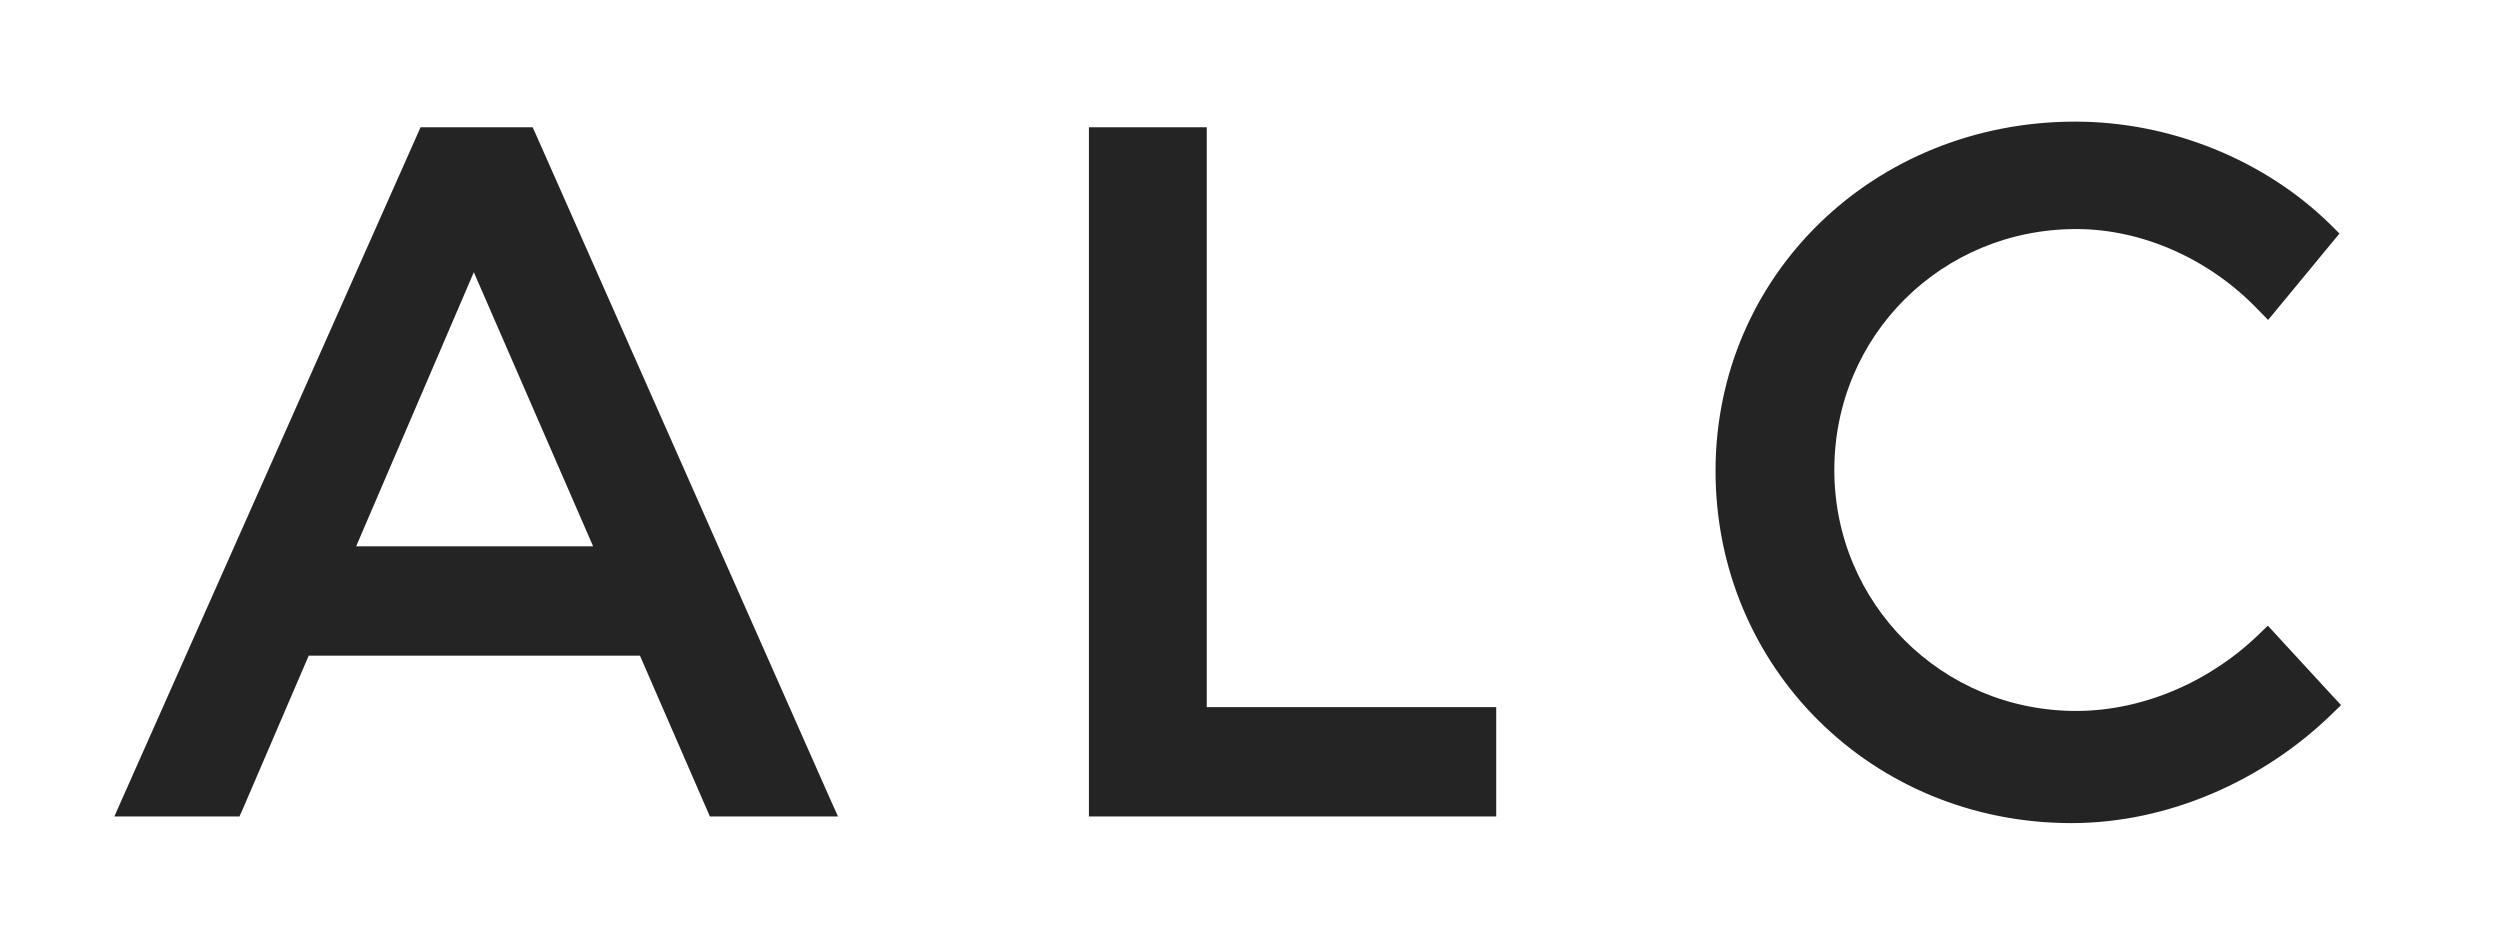 <svg width="37" height="14" viewBox="0 0 37 14" fill="none" xmlns="http://www.w3.org/2000/svg">
<path d="M30.714 1.9C32.097 1.9 33.467 2.456 34.424 3.398L34.489 3.463L34.431 3.533L33.633 4.5L33.562 4.586L33.484 4.506C32.76 3.754 31.748 3.29 30.727 3.29C28.683 3.29 27.048 4.912 27.048 6.956C27.048 8.986 28.683 10.622 30.727 10.622C31.736 10.622 32.747 10.185 33.486 9.474L33.56 9.403L33.63 9.479L34.441 10.36L34.508 10.432L34.438 10.5C33.441 11.468 32.058 12.082 30.658 12.082C27.762 12.082 25.49 9.826 25.49 6.97C25.49 4.126 27.792 1.9 30.714 1.9ZM7.819 1.984L7.846 2.044L12.185 11.844L12.248 11.984H10.572L10.546 11.924L9.537 9.604H4.503L3.506 11.924L3.479 11.984H1.846L1.908 11.844L6.263 2.043L6.289 1.984H7.819ZM17.76 1.984V10.566H22.044V11.984H16.216V1.984H17.76ZM5.119 8.186H8.931L7.012 3.777L5.119 8.186Z" fill="#242424" stroke="#242424" stroke-width="0.2"/>
</svg>
